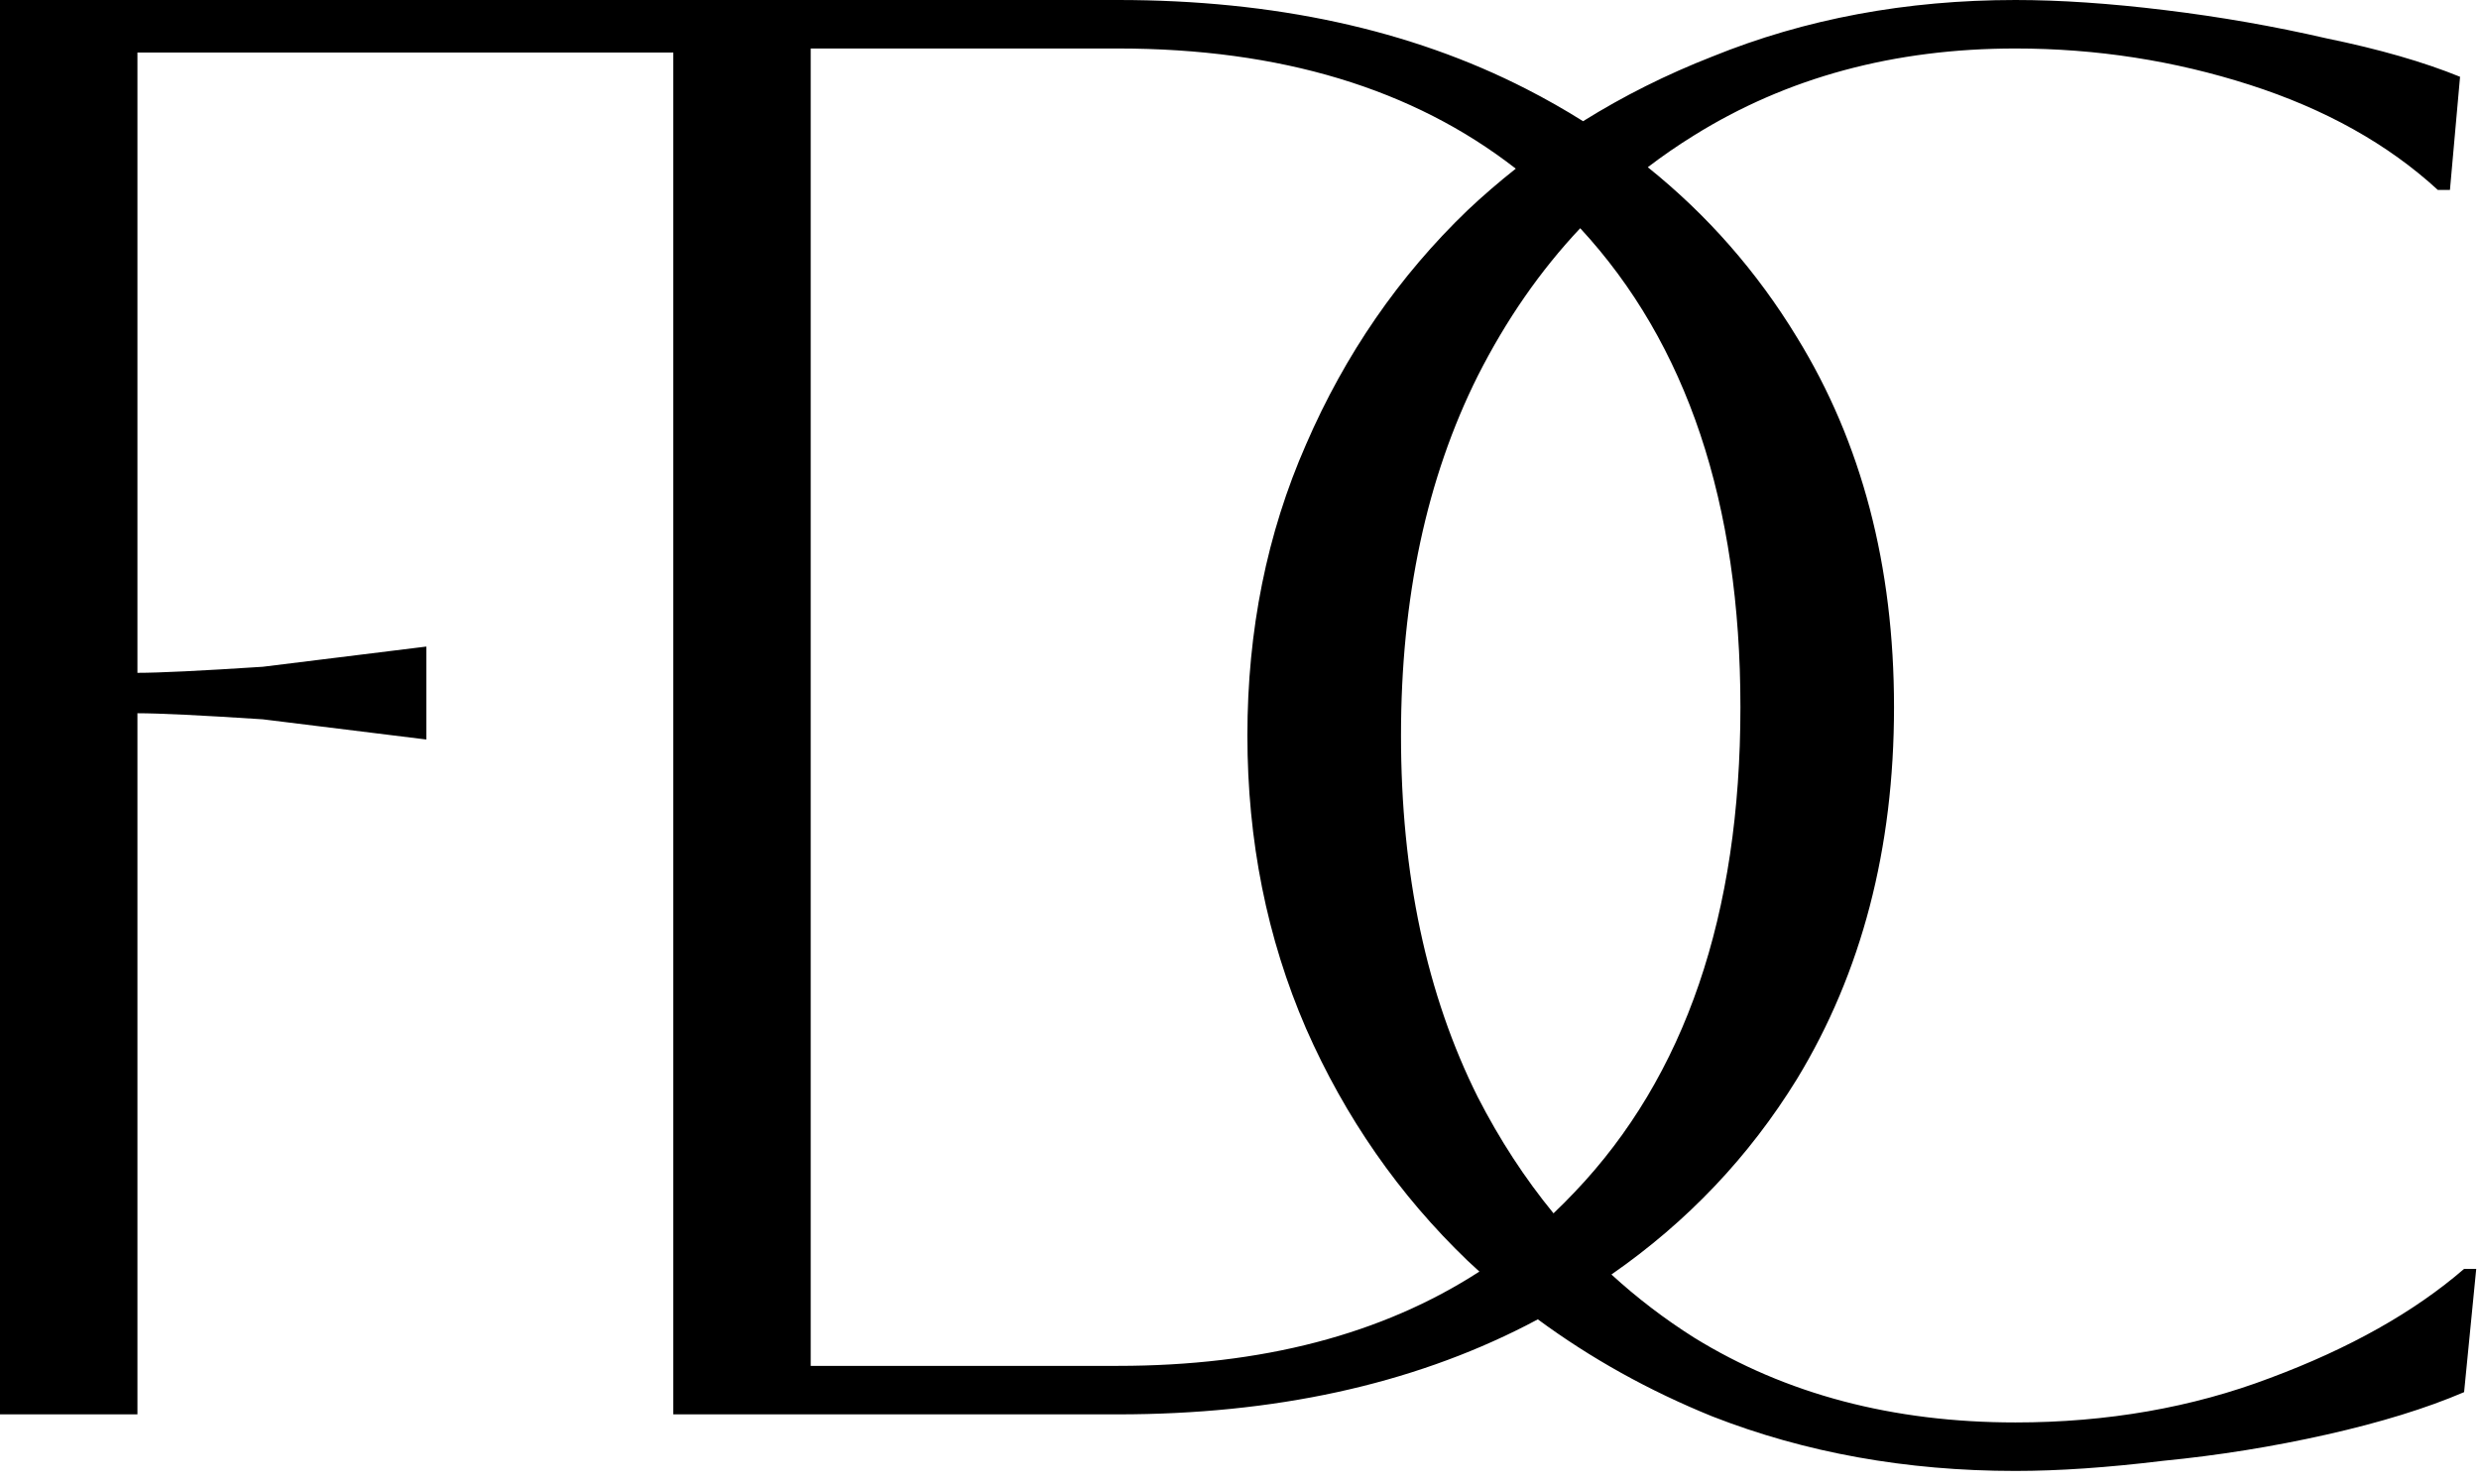 <svg xmlns="http://www.w3.org/2000/svg" fill="none" viewBox="0 0 157 94" height="94" width="157">
<path fill="black" d="M70.8 0C80.698 0 89.318 1.877 96.656 5.632C97.904 6.27 99.105 6.953 100.259 7.678C102.81 6.085 105.537 4.72 108.44 3.584C114.328 1.195 120.728 4.04384e-05 127.64 0C130.456 0 133.614 0.213 137.112 0.64C140.611 1.066 144.024 1.664 147.352 2.432C150.68 3.114 153.496 3.926 155.8 4.864L155.16 12.032H154.392C151.234 9.131 147.267 6.912 142.488 5.376C137.71 3.84 132.76 3.072 127.64 3.072C119.96 3.072 113.176 4.907 107.288 8.576C106.274 9.203 105.297 9.875 104.358 10.593C108.127 13.618 111.277 17.211 113.808 21.376C117.904 28.032 119.952 35.84 119.952 44.8C119.952 53.76 117.904 61.61 113.808 68.352C110.778 73.275 106.859 77.404 102.055 80.74C103.67 82.219 105.414 83.552 107.288 84.736C113.091 88.32 119.875 90.112 127.64 90.112C133.442 90.112 138.818 89.173 143.768 87.296C148.802 85.419 152.898 83.114 156.056 80.384H156.824L156.056 88.192C153.666 89.216 150.765 90.112 147.352 90.88C143.938 91.648 140.483 92.203 136.984 92.544C133.486 92.971 130.37 93.184 127.64 93.184C120.728 93.184 114.328 92.031 108.44 89.728C104.42 88.096 100.738 86.047 97.394 83.58C97.15 83.71 96.904 83.841 96.656 83.968C89.318 87.722 80.698 89.6 70.8 89.6H42.64V3.328H8.704V42.624C10.069 42.624 12.715 42.496 16.64 42.24L27 40.96V46.848L16.64 45.568C12.715 45.312 10.069 45.184 8.704 45.184V89.6H0V0H70.8ZM51.344 86.528H70.8C79.913 86.528 87.543 84.534 93.693 80.554C93.445 80.329 93.197 80.102 92.952 79.872C88.6 75.691 85.187 70.784 82.712 65.152C80.237 59.435 79 53.248 79 46.592C79 39.936 80.237 33.792 82.712 28.16C85.187 22.443 88.6 17.493 92.952 13.312C93.931 12.389 94.948 11.515 95.997 10.684C89.485 5.611 81.087 3.072 70.8 3.072H51.344V86.528ZM100.078 14.458C97.554 17.138 95.392 20.254 93.592 23.808C90.349 30.293 88.728 37.888 88.728 46.592C88.728 55.381 90.349 63.019 93.592 69.504C94.976 72.201 96.575 74.654 98.387 76.864C98.844 76.43 99.291 75.983 99.728 75.519C106.725 68.181 110.224 57.941 110.224 44.8C110.224 31.881 106.84 21.769 100.078 14.458Z"></path>
</svg>

